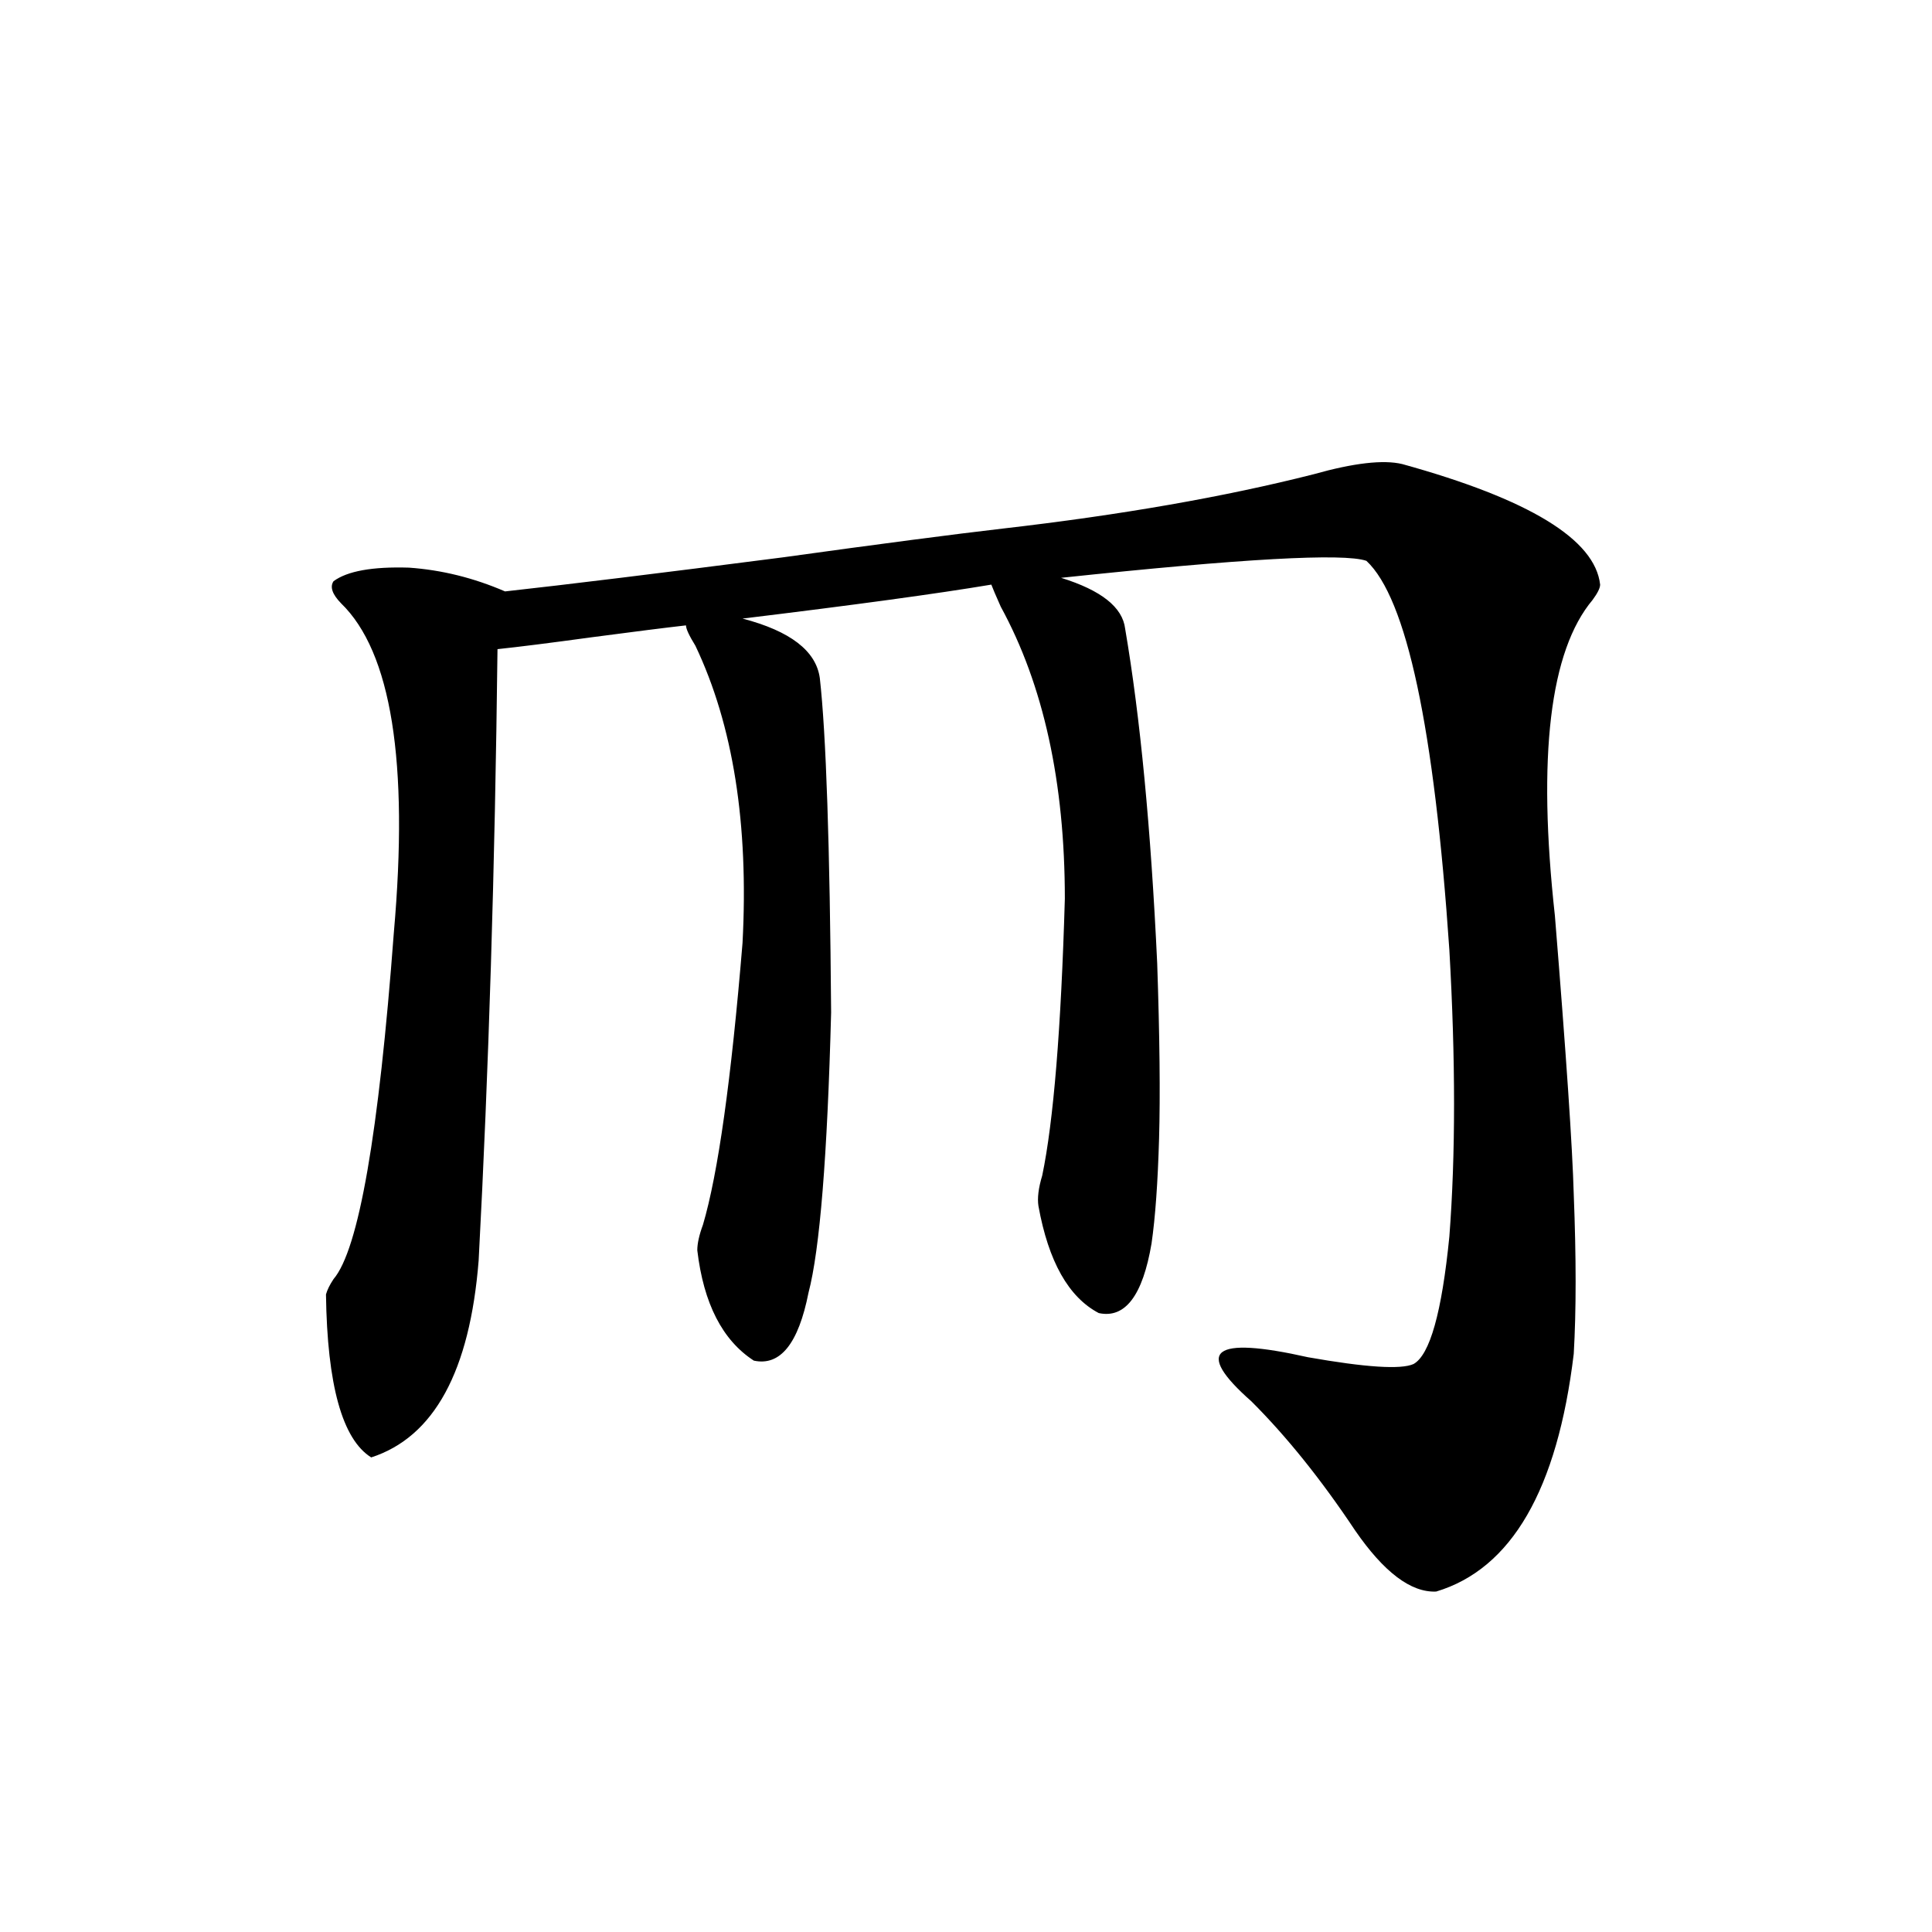 <?xml version="1.0" encoding="utf-8"?>
<!-- Generator: Adobe Illustrator 16.0.0, SVG Export Plug-In . SVG Version: 6.00 Build 0)  -->
<!DOCTYPE svg PUBLIC "-//W3C//DTD SVG 1.1//EN" "http://www.w3.org/Graphics/SVG/1.1/DTD/svg11.dtd">
<svg version="1.1" id="图层_1" xmlns="http://www.w3.org/2000/svg" xmlns:xlink="http://www.w3.org/1999/xlink" x="0px" y="0px"
	 width="1000px" height="1000px" viewBox="0 0 1000 1000" enable-background="new 0 0 1000 1000" xml:space="preserve">
<path d="M424.331,350.941c3.247,28.716,5.198,86.435,5.854,173.145c-1.951,74.419-5.854,122.759-11.707,145.02
	c-5.213,26.367-14.634,38.095-28.292,35.156c-16.265-10.547-26.021-29.581-29.268-57.129c0-3.516,0.976-7.91,2.927-13.184
	c7.805-26.367,14.634-74.995,20.487-145.898c3.247-61.523-4.878-112.788-24.39-153.809c-3.262-5.273-4.878-8.789-4.878-10.547
	c-10.411,1.181-26.676,3.228-48.779,6.152c-21.463,2.938-37.728,4.985-48.779,6.152c-1.311,113.091-4.558,218.56-9.756,316.406
	c-4.558,57.431-23.094,91.406-55.608,101.953c-14.969-9.366-22.773-37.491-23.414-84.375c0.641-2.335,1.951-4.972,3.902-7.91
	c13.003-15.229,23.414-74.995,31.219-179.297c7.805-88.468-1.311-145.308-27.316-170.508c-4.558-4.683-5.854-8.487-3.902-11.426
	c7.149-5.273,20.152-7.608,39.023-7.031c16.905,1.181,33.49,5.273,49.755,12.305c31.859-3.516,79.663-9.366,143.411-17.578
	c50.73-7.031,88.778-12.003,114.144-14.941c61.127-7.031,114.784-16.397,160.972-28.125c20.808-5.851,36.097-7.608,45.853-5.273
	c65.685,18.169,99.83,38.974,102.437,62.402c0,1.758-1.311,4.395-3.902,7.91c-22.118,26.367-28.627,80.859-19.512,163.477
	c5.854,72.07,9.101,120.122,9.756,144.141c1.296,32.821,1.296,60.356,0,82.617c-8.46,70.313-32.194,111.333-71.218,123.047
	c-13.018,0.577-26.996-9.956-41.95-31.641c-17.561-26.367-35.456-48.628-53.657-66.797c-29.923-26.367-20.167-33.976,29.268-22.852
	c29.908,5.273,48.124,6.454,54.633,3.516c8.445-4.683,14.634-26.655,18.536-65.918c3.247-42.188,3.247-91.694,0-148.535
	c-7.805-114.835-22.118-181.934-42.926-201.27c-11.707-4.093-64.389-1.167-158.045,8.789c20.808,6.454,31.859,15.243,33.17,26.367
	c7.805,45.703,13.323,103.423,16.585,173.145c1.296,38.095,1.616,68.267,0.976,90.527c-0.655,22.852-1.951,41.021-3.902,54.492
	c-4.558,26.958-13.658,38.974-27.316,36.035c-15.609-8.198-26.021-26.655-31.219-55.371c-0.655-4.093,0-9.366,1.951-15.82
	c5.854-28.125,9.756-75.874,11.707-143.262c0-60.343-11.066-110.742-33.17-151.172c-2.606-5.851-4.237-9.668-4.878-11.426
	c-27.972,4.696-70.897,10.547-128.777,17.578C409.042,326.634,422.38,336.879,424.331,350.941z"/>
</svg>
